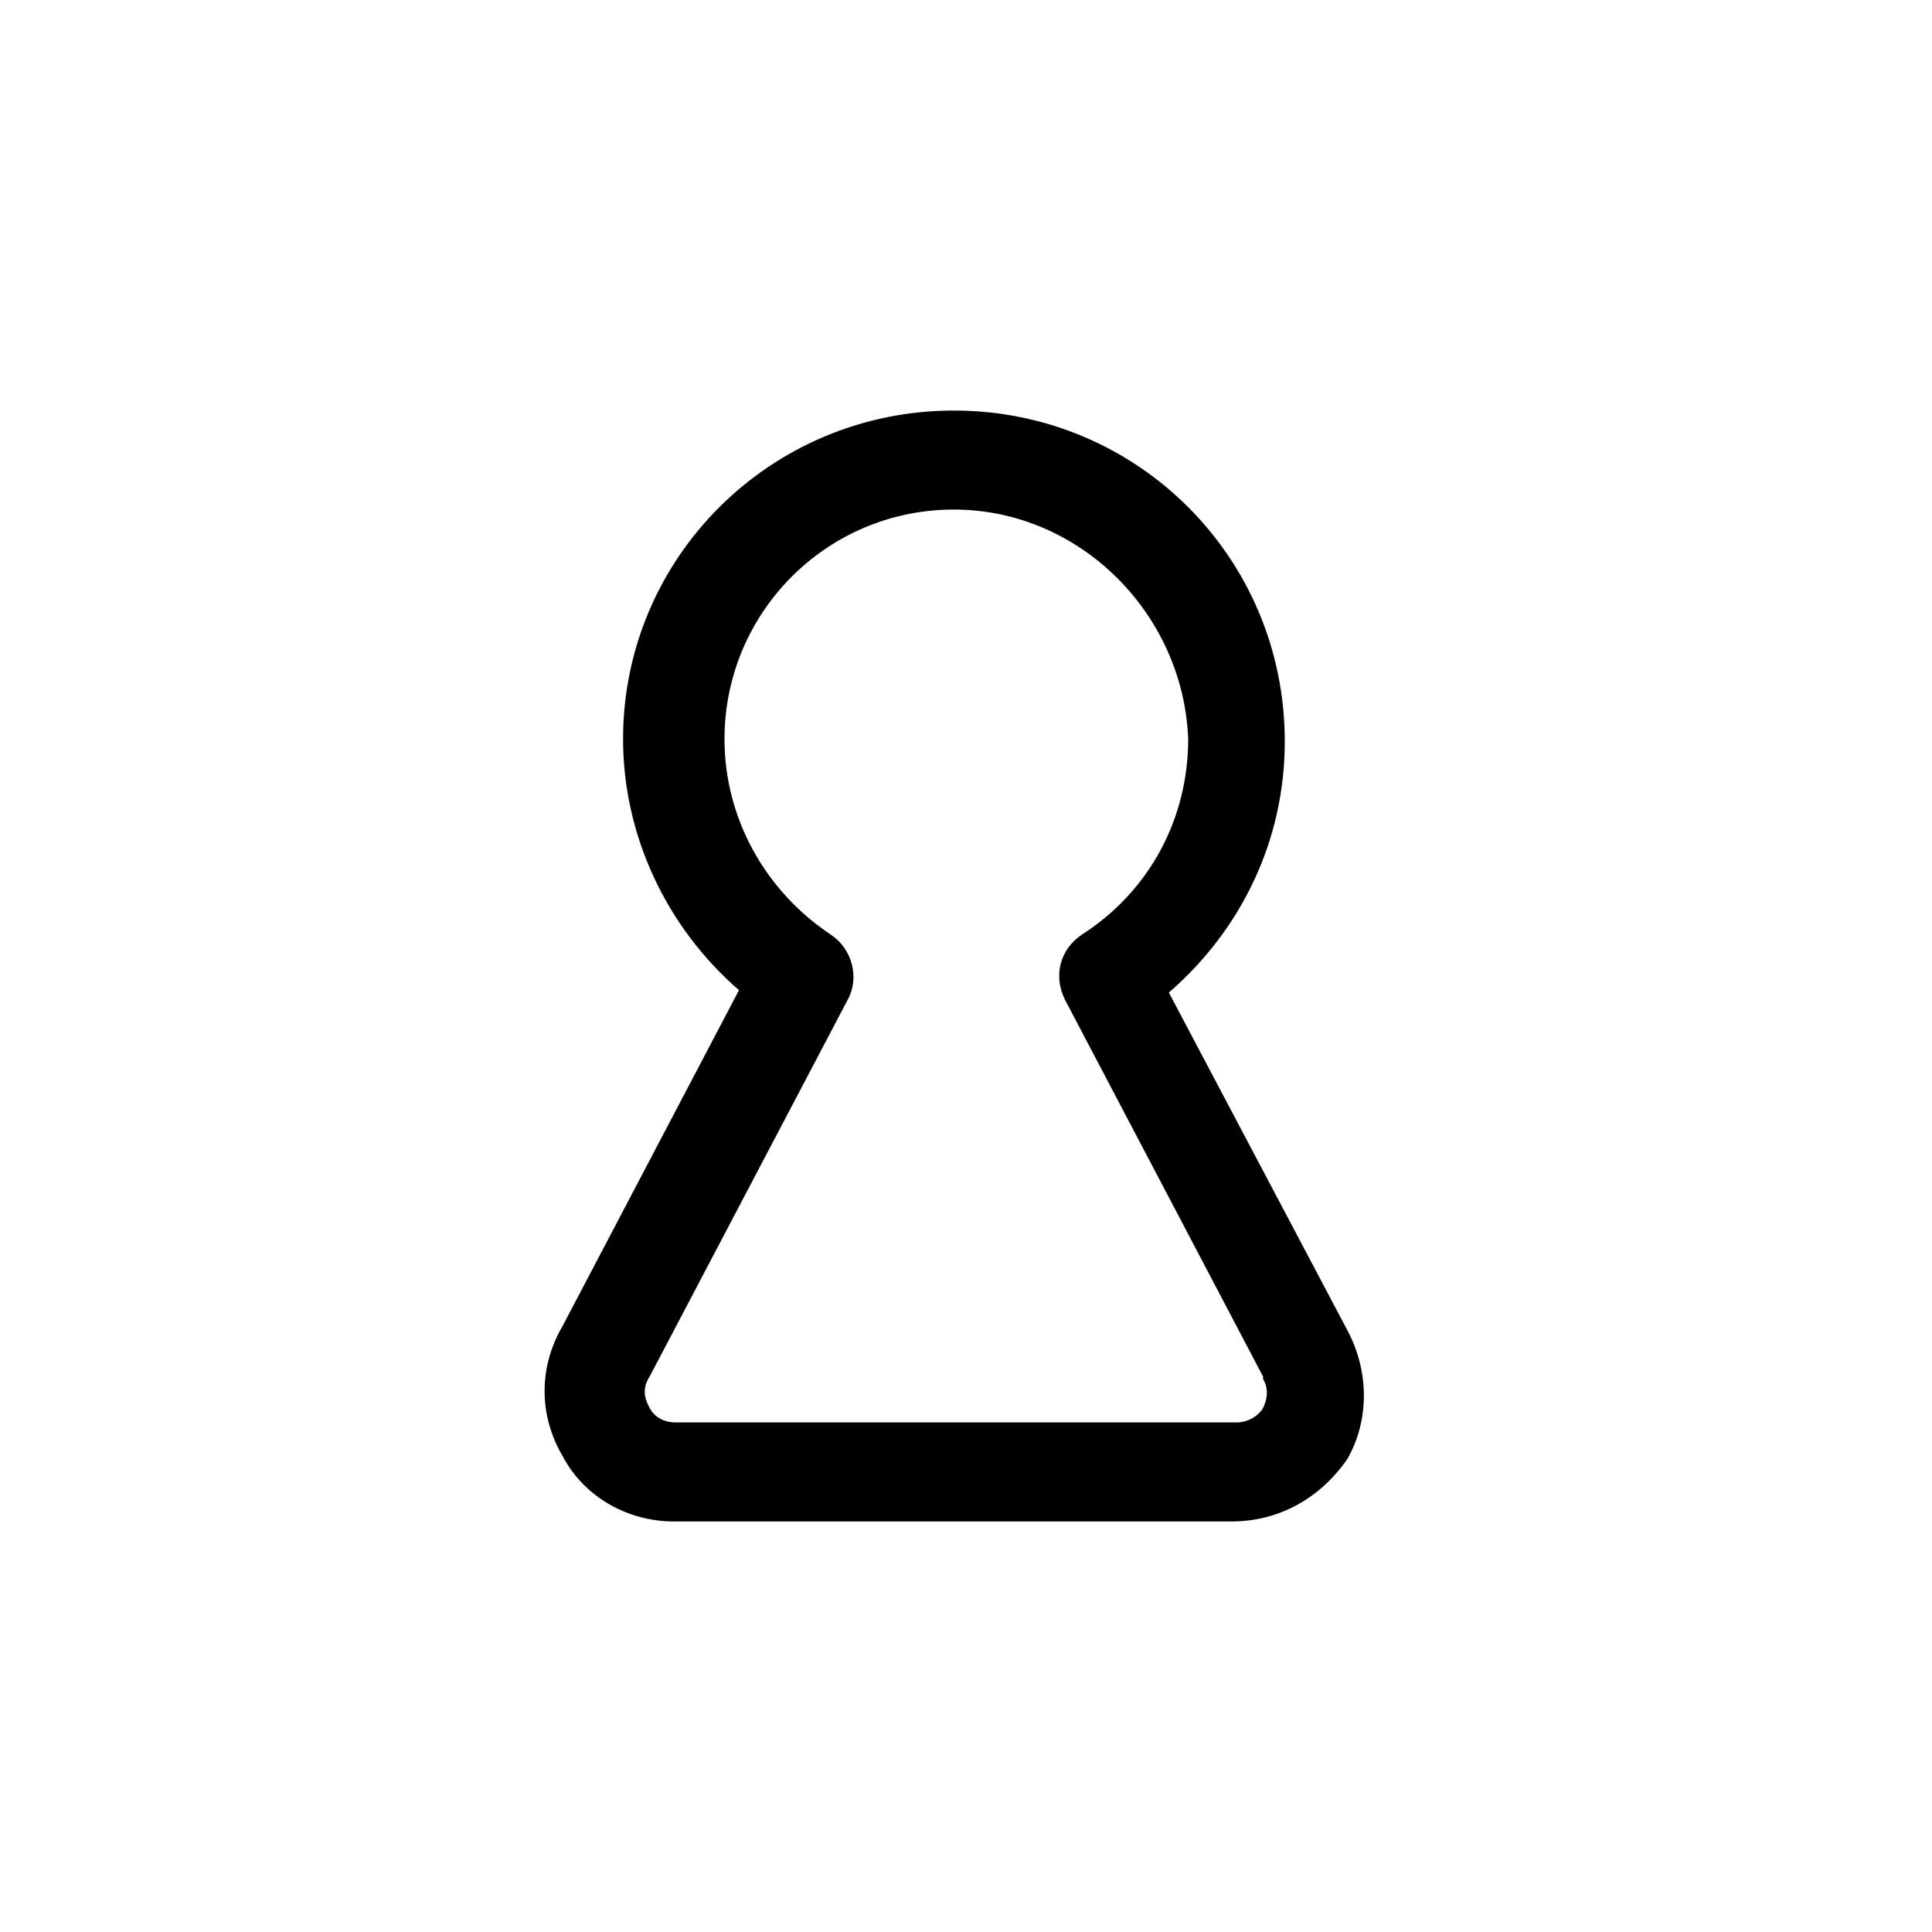 <?xml version="1.0" encoding="utf-8"?>
<!-- Скачано с сайта svg4.ru / Downloaded from svg4.ru -->
<svg fill="#000000" width="800px" height="800px" viewBox="-9 0 32 32" version="1.1" xmlns="http://www.w3.org/2000/svg">
<title>door-lock</title>
<path d="M11.4 25.2h-9.24c-0.76 0-1.48-0.4-1.84-1.080-0.4-0.68-0.4-1.48 0-2.16l2.92-5.56c-1.2-1.040-1.92-2.56-1.92-4.16 0-3 2.44-5.44 5.48-5.44s5.48 2.44 5.48 5.48c0 1.64-0.72 3.12-1.92 4.16l2.96 5.6c0.36 0.68 0.36 1.48 0 2.12-0.44 0.64-1.12 1.040-1.92 1.040zM6.8 8.44c-2.12 0-3.8 1.72-3.8 3.8 0 1.32 0.68 2.52 1.76 3.24 0.36 0.24 0.48 0.72 0.28 1.080l-3.28 6.24c-0.16 0.24-0.040 0.44 0 0.52s0.16 0.24 0.44 0.24h9.28c0.24 0 0.4-0.16 0.44-0.24s0.12-0.28 0-0.48c0 0 0 0 0-0.040l-3.28-6.24c-0.2-0.4-0.080-0.84 0.28-1.080 1.12-0.72 1.76-1.92 1.76-3.24-0.080-2.080-1.8-3.8-3.88-3.8z"></path>
</svg>